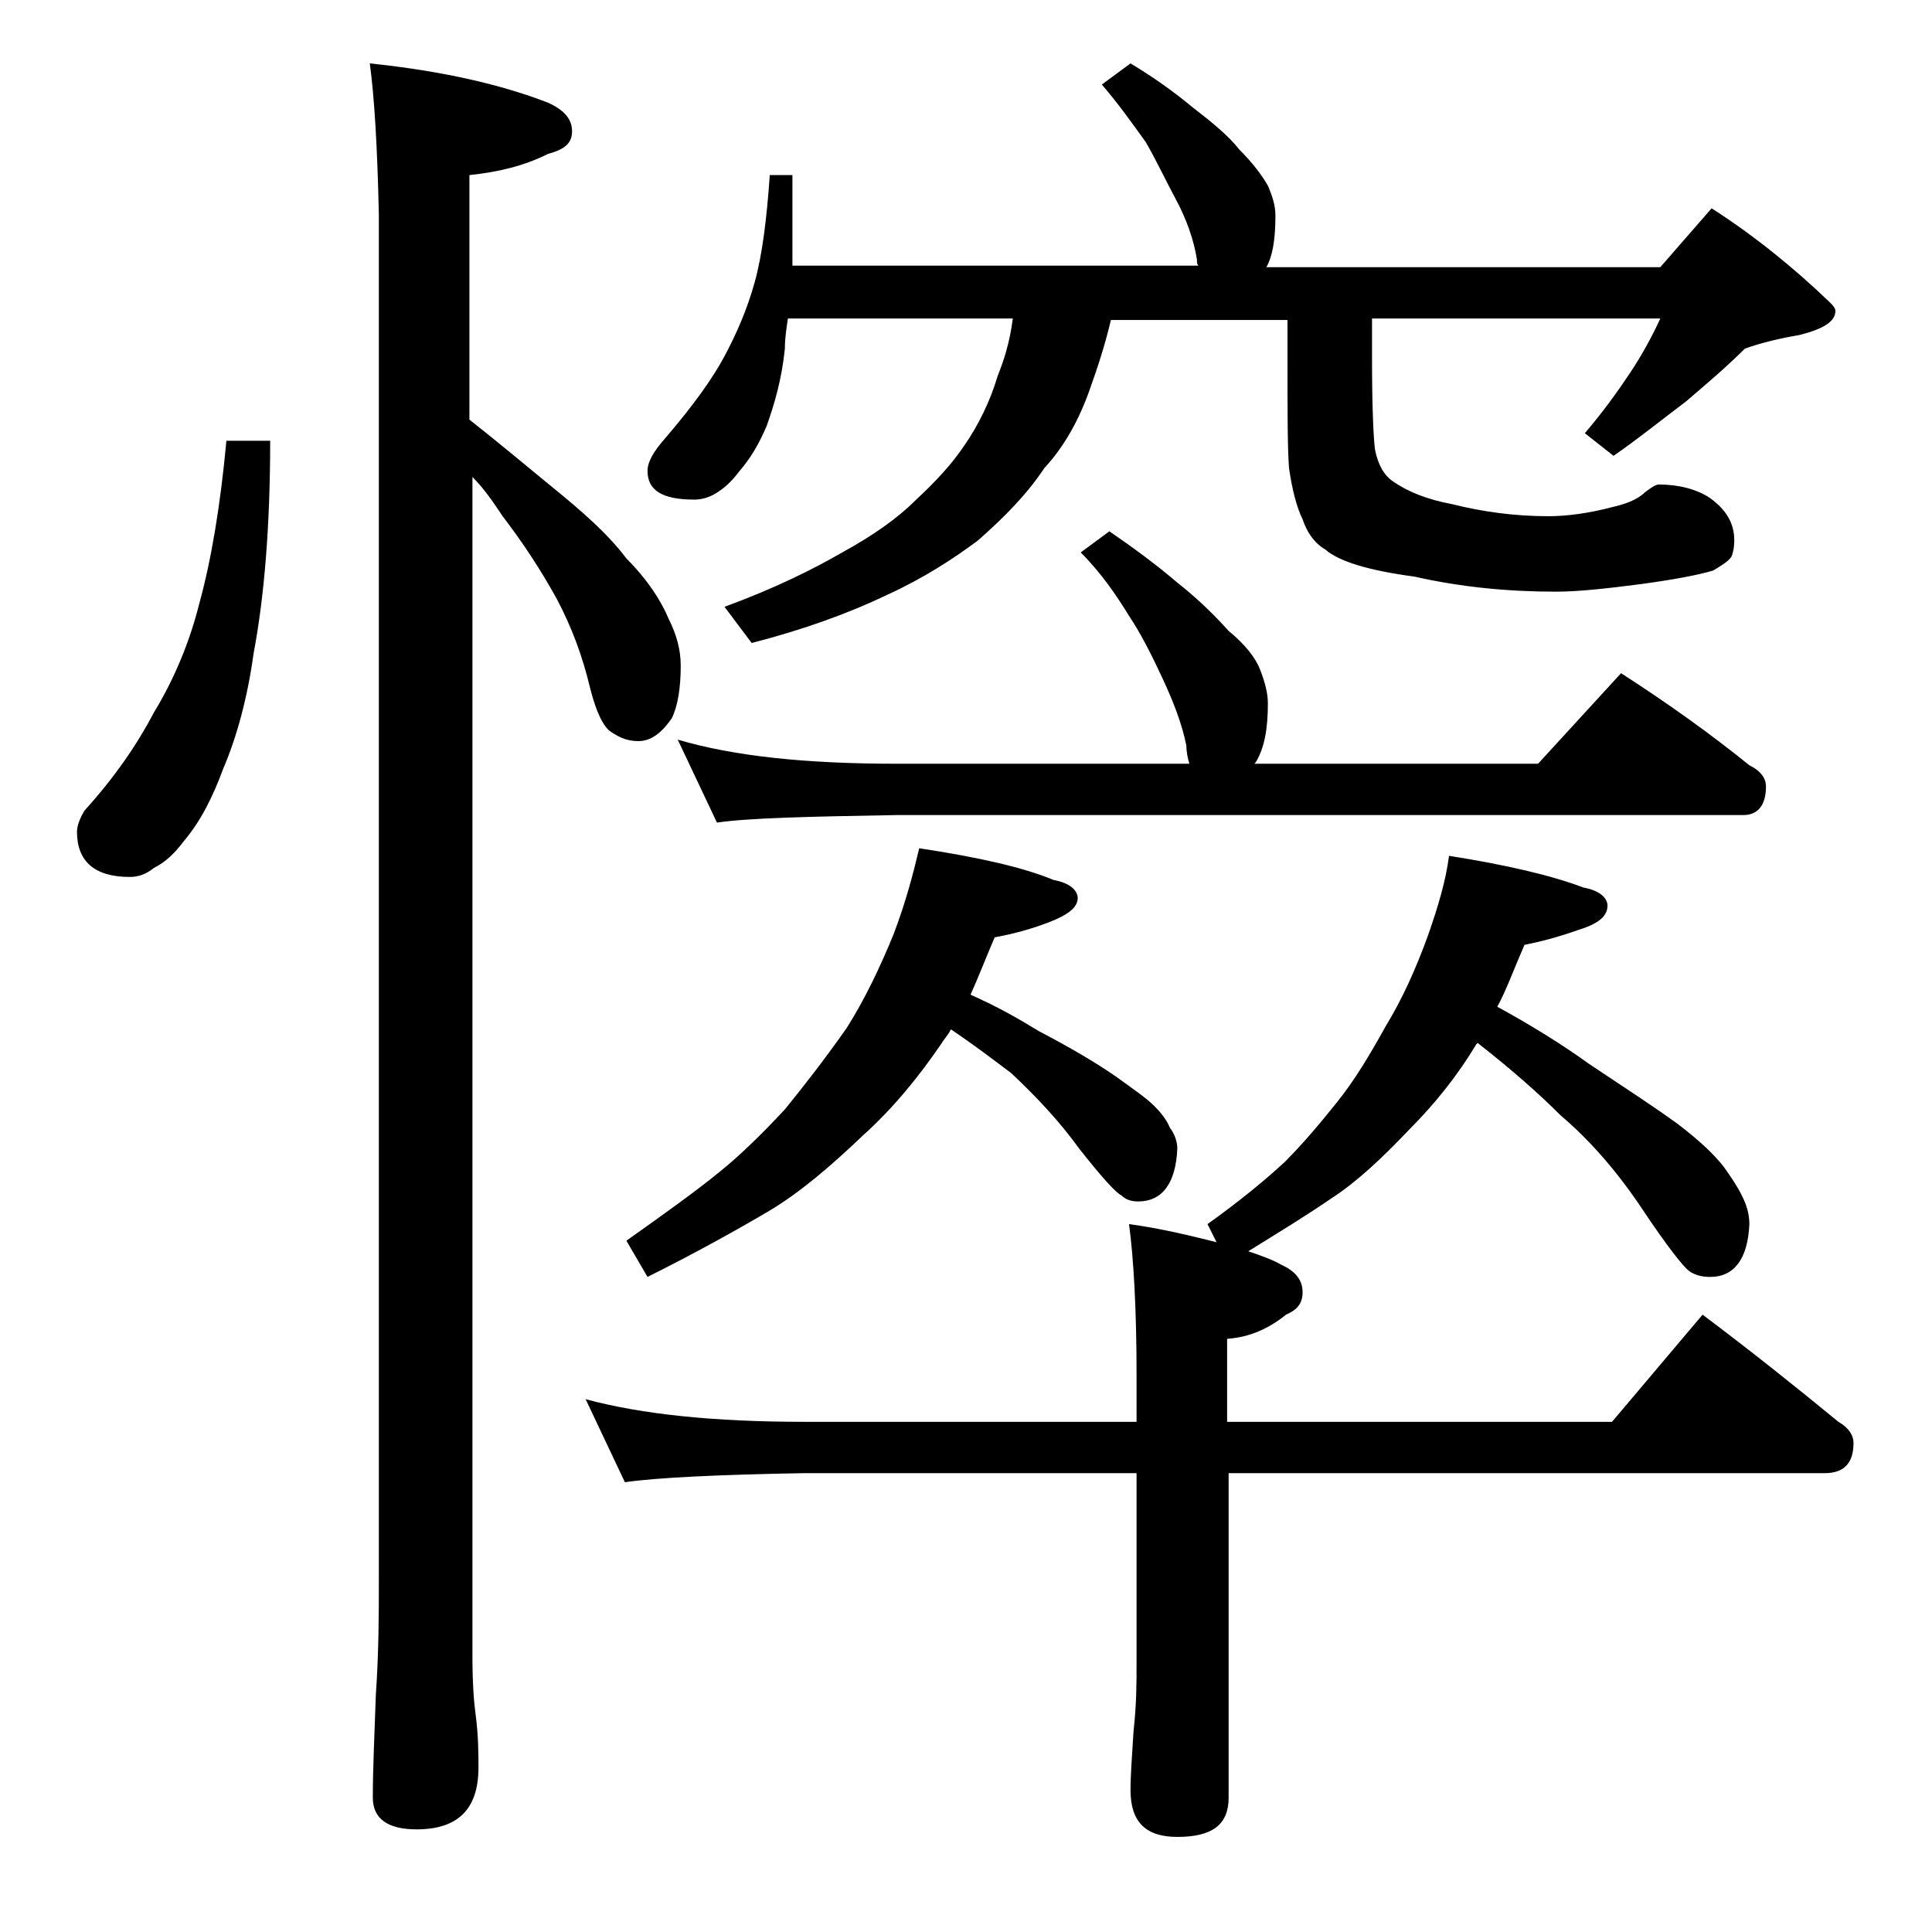 <?xml version="1.0" encoding="utf-8"?>
<!-- Generator: Adobe Illustrator 18.0.0, SVG Export Plug-In . SVG Version: 6.00 Build 0)  -->
<!DOCTYPE svg PUBLIC "-//W3C//DTD SVG 1.1//EN" "http://www.w3.org/Graphics/SVG/1.1/DTD/svg11.dtd">
<svg version="1.1" id="Layer_1" xmlns="http://www.w3.org/2000/svg" xmlns:xlink="http://www.w3.org/1999/xlink" x="0px" y="0px"
	 viewBox="0 0 128 128" enable-background="new 0 0 128 128" xml:space="preserve">
<path d="M15,29.2h2.9c0,5.7-0.4,10.4-1.1,14.1c-0.4,2.9-1.1,5.5-2,7.6c-0.7,1.9-1.5,3.5-2.6,4.8c-0.6,0.8-1.2,1.4-2,1.8
	c-0.5,0.4-1,0.6-1.6,0.6c-2.3,0-3.5-1-3.5-3c0-0.4,0.2-0.9,0.5-1.4c2-2.2,3.5-4.4,4.6-6.5c1.4-2.3,2.4-4.8,3-7.2
	C14,37.1,14.6,33.5,15,29.2z M24.5,4.2c4.8,0.5,8.7,1.4,11.8,2.6c1.1,0.5,1.6,1.1,1.6,1.9s-0.5,1.2-1.6,1.5
	c-1.6,0.8-3.3,1.2-5.2,1.4v16.2c1.9,1.5,3.7,3,5.4,4.4c2.1,1.7,3.8,3.2,5,4.8c1.4,1.4,2.3,2.8,2.8,4c0.5,1,0.8,2,0.8,3.1
	c0,1.5-0.2,2.7-0.6,3.5c-0.7,1-1.4,1.5-2.2,1.5c-0.7,0-1.2-0.2-1.8-0.6c-0.5-0.3-1-1.3-1.4-2.9c-0.5-2.1-1.2-4-2.2-5.9
	c-1.1-2-2.3-3.8-3.6-5.5c-0.6-0.9-1.2-1.8-2-2.6v78.1c0,1.8,0.1,3.1,0.2,3.8c0.2,1.5,0.2,2.7,0.2,3.6c0,2.8-1.4,4.1-4.1,4.1
	c-1.9,0-2.9-0.7-2.9-2.1c0-1.8,0.1-4,0.2-6.8c0.2-2.9,0.2-5.5,0.2-7.6V14.2C25,9.7,24.8,6.4,24.5,4.2z M96,56.7
	c3.8,0.6,6.8,1.3,8.9,2.1c1.1,0.2,1.6,0.7,1.6,1.2c0,0.7-0.6,1.2-1.9,1.6c-1.4,0.5-2.6,0.8-3.6,1c-0.7,1.6-1.2,3-1.8,4.1
	c2.2,1.2,4.3,2.5,6.1,3.8c2.4,1.6,4.4,2.9,5.9,4c1.3,1,2.3,1.9,3,2.8c0.5,0.7,0.9,1.3,1.2,1.9c0.3,0.6,0.5,1.2,0.5,1.9
	c-0.1,2.3-1,3.5-2.6,3.5c-0.5,0-1-0.1-1.4-0.4c-0.4-0.3-1.5-1.7-3.1-4.1c-1.6-2.4-3.4-4.5-5.4-6.2c-1.4-1.4-3.2-3-5.5-4.8l-0.1,0.1
	c-1.2,2-2.7,3.9-4.4,5.6c-1.8,1.9-3.5,3.5-5.2,4.6c-1.6,1.1-3.4,2.2-5.5,3.5c0.9,0.3,1.7,0.6,2.2,0.9c0.9,0.4,1.4,1,1.4,1.8
	s-0.4,1.2-1.1,1.5c-1.1,0.9-2.4,1.5-3.9,1.6v5.5h25.5l6-7.1c3.2,2.4,6.2,4.8,9,7.1c0.7,0.4,1,0.9,1,1.4c0,1.3-0.6,2-1.9,2H81.4v21.5
	c0,1.8-1.1,2.6-3.4,2.6c-2.1,0-3.1-1-3.1-3.1c0-1,0.1-2.3,0.2-3.9c0.2-1.8,0.2-3.2,0.2-4.5V97.6h-22c-5.8,0.1-9.8,0.3-11.9,0.6
	l-2.6-5.5c3.7,1,8.5,1.5,14.5,1.5h22v-3.1c0-4.4-0.2-7.8-0.5-10c2.2,0.3,4.2,0.8,5.8,1.2L80,81.1c2.1-1.5,3.8-2.9,5.1-4.1
	c1.2-1.2,2.3-2.5,3.5-4c1.2-1.5,2.2-3.2,3.2-5c1.1-1.8,2-3.8,2.8-6C95.3,60,95.8,58.3,96,56.7z M60.9,56.2c4,0.6,7,1.3,8.9,2.1
	c1.1,0.2,1.6,0.7,1.6,1.2c0,0.6-0.6,1.1-1.9,1.6c-1.3,0.5-2.5,0.8-3.6,1c-0.6,1.4-1.1,2.7-1.6,3.8c1.8,0.8,3.2,1.6,4.5,2.4
	c2.1,1.1,3.8,2.1,5.1,3c1.1,0.8,2,1.4,2.6,2c0.4,0.4,0.8,0.9,1,1.4c0.3,0.4,0.5,0.9,0.5,1.4c-0.1,2.3-1,3.5-2.6,3.5
	c-0.4,0-0.8-0.1-1.1-0.4c-0.4-0.2-1.3-1.2-2.8-3.1c-1.3-1.8-2.8-3.4-4.5-5c-1.2-0.9-2.5-1.9-4-2.9c-0.2,0.4-0.5,0.7-0.6,0.9
	c-1.5,2.2-3.2,4.3-5.2,6.1C55,77.3,53,79,51,80.2c-2.2,1.3-4.9,2.8-8.1,4.4l-1.4-2.4c2.4-1.7,4.5-3.2,6.1-4.5c1.5-1.2,3-2.7,4.4-4.2
	c1.3-1.6,2.7-3.4,4.1-5.4c1.2-1.9,2.2-4,3.1-6.2C60,59.8,60.5,57.9,60.9,56.2z M74.9,4.2c1.5,0.9,2.9,1.9,4.1,2.9
	c1.3,1,2.4,1.9,3.1,2.8c0.9,0.9,1.5,1.7,1.9,2.4c0.3,0.7,0.5,1.3,0.5,2c0,1.6-0.2,2.7-0.6,3.4H110l3.4-3.9c2.8,1.8,5.4,3.9,7.8,6.2
	c0.2,0.2,0.4,0.4,0.4,0.6c0,0.7-0.8,1.2-2.4,1.6c-1.2,0.2-2.5,0.5-3.6,0.9c-1.2,1.2-2.5,2.3-3.9,3.5c-1.6,1.2-3.2,2.5-4.8,3.6
	l-1.9-1.5c1.2-1.4,2.2-2.8,3-4c0.8-1.2,1.5-2.5,2-3.6H90.9v2.6c0,3.3,0.1,5.4,0.2,6.1c0.2,1,0.6,1.7,1.2,2.1c1,0.7,2.3,1.2,3.9,1.5
	c2,0.5,4.1,0.8,6.4,0.8c1.2,0,2.7-0.2,4.2-0.6c0.9-0.2,1.7-0.5,2.2-1c0.4-0.3,0.7-0.5,0.9-0.5c1.3,0,2.5,0.3,3.4,0.9
	c1.1,0.8,1.6,1.7,1.6,2.8c0,0.5-0.1,0.9-0.2,1.1c-0.2,0.3-0.7,0.6-1.2,0.9c-1,0.3-2.6,0.6-4.8,0.9c-2.3,0.3-4.2,0.5-5.6,0.5
	c-3.2,0-6.3-0.3-9.4-1c-3-0.4-5-1-5.9-1.8c-0.7-0.4-1.2-1.1-1.5-2c-0.4-0.8-0.7-2-0.9-3.4c-0.1-1.3-0.1-3.8-0.1-7.2v-2.6H73.6
	c-0.4,1.7-0.9,3.2-1.4,4.6c-0.7,2-1.7,3.8-3,5.2c-1.2,1.8-2.7,3.3-4.4,4.8c-1.6,1.2-3.6,2.5-6,3.6c-2.5,1.2-5.5,2.3-9,3.2L48,40.2
	c3.3-1.2,5.9-2.5,7.8-3.6c2-1.1,3.6-2.2,4.9-3.5c1.3-1.2,2.4-2.4,3.2-3.6c0.9-1.3,1.7-2.9,2.2-4.6c0.4-1,0.8-2.2,1-3.8H52.2
	c-0.1,0.7-0.2,1.3-0.2,2c-0.2,2-0.7,3.7-1.2,5.1c-0.5,1.2-1.1,2.2-1.8,3c-0.6,0.8-1.1,1.2-1.6,1.5s-1,0.4-1.4,0.4
	c-2.1,0-3.1-0.6-3.1-1.9c0-0.6,0.4-1.3,1.2-2.2c1.8-2.1,3.1-3.9,3.9-5.4c0.8-1.5,1.5-3.1,2-4.9c0.5-1.8,0.8-4.2,1-7.1h1.5v6h26.9
	c-0.1-0.1-0.1-0.2-0.1-0.4c-0.2-1.3-0.7-2.7-1.4-4c-0.7-1.3-1.3-2.6-2-3.8C75.1,8.3,74.2,7,73,5.6L74.9,4.2z M73.5,35.2
	c1.6,1.1,3.1,2.2,4.5,3.4c1.4,1.1,2.5,2.2,3.4,3.2c1.1,0.9,1.8,1.8,2.1,2.6c0.3,0.8,0.5,1.5,0.5,2.2c0,1.6-0.2,2.9-0.8,3.9l-0.1,0.1
	h18.8l5.5-6c3.1,2,5.9,4,8.5,6.1c0.8,0.4,1.1,0.9,1.1,1.4c0,1.2-0.5,1.9-1.5,1.9H59.4c-5.9,0.1-9.9,0.2-11.9,0.5l-2.6-5.5
	c3.7,1.1,8.5,1.6,14.5,1.6h19.4c-0.1-0.3-0.2-0.8-0.2-1.2c-0.3-1.5-0.9-3-1.6-4.5c-0.7-1.5-1.4-2.9-2.2-4.1
	c-0.8-1.3-1.8-2.8-3.2-4.2L73.5,35.2z"/>
</svg>

